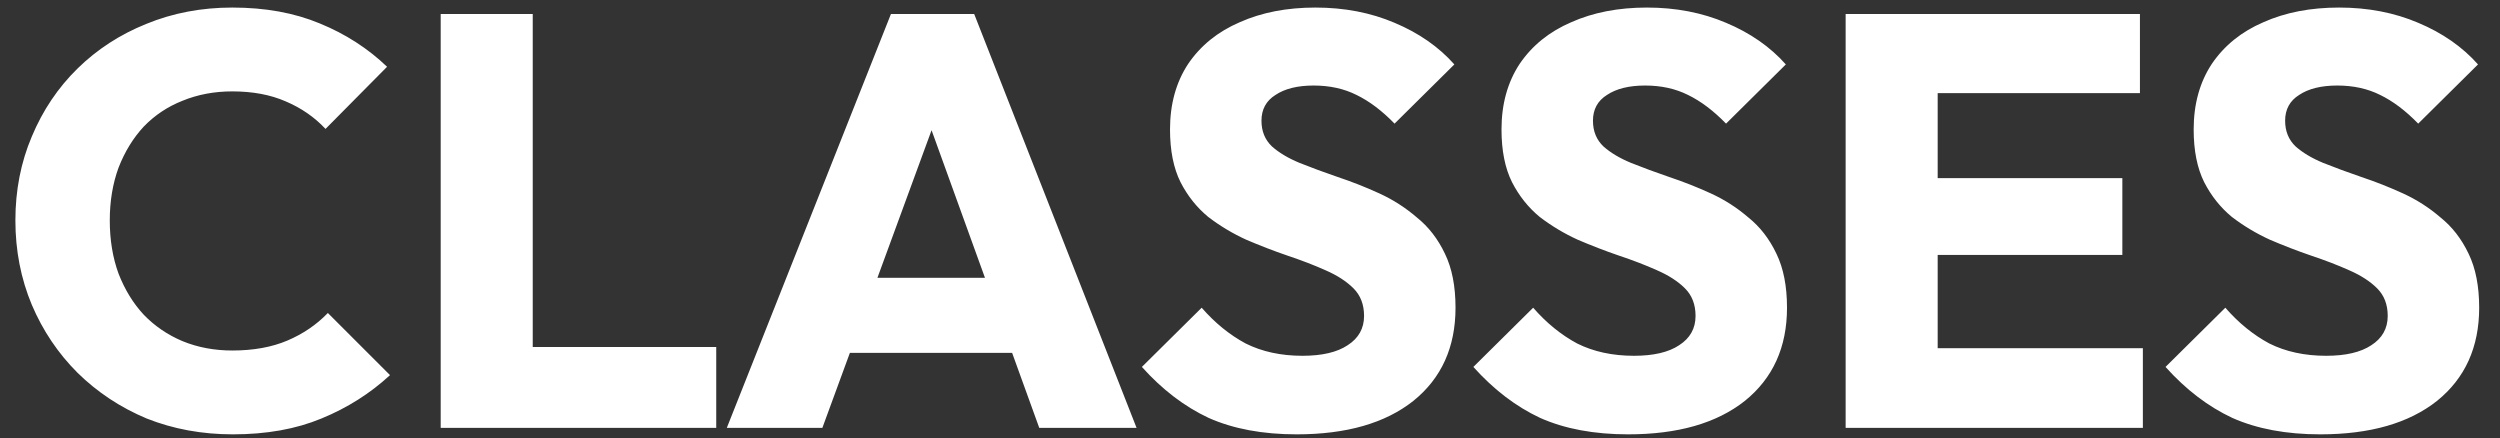<svg width="742" height="130" viewBox="0 0 742 130" fill="none" xmlns="http://www.w3.org/2000/svg">
<rect x="0" y="0" width="742" height="130" fill="#333333" stroke="none"/>
<path d="M69.122 128.914C59.958 128.914 51.432 127.348 43.544 124.216C35.772 120.968 28.928 116.444 23.012 110.644C17.212 104.844 12.688 98.116 9.44 90.46C6.192 82.688 4.568 74.336 4.568 65.404C4.568 56.472 6.192 48.178 9.44 40.522C12.688 32.75 17.212 26.022 23.012 20.338C28.812 14.654 35.598 10.246 43.37 7.114C51.258 3.866 59.784 2.242 68.948 2.242C78.692 2.242 87.334 3.808 94.874 6.94C102.53 10.072 109.2 14.364 114.884 19.816L96.614 38.26C93.366 34.78 89.422 32.054 84.782 30.082C80.258 28.11 74.98 27.124 68.948 27.124C63.612 27.124 58.682 28.052 54.158 29.908C49.75 31.648 45.922 34.2 42.674 37.564C39.542 40.928 37.048 44.988 35.192 49.744C33.452 54.5 32.582 59.72 32.582 65.404C32.582 71.204 33.452 76.482 35.192 81.238C37.048 85.994 39.542 90.054 42.674 93.418C45.922 96.782 49.75 99.392 54.158 101.248C58.682 103.104 63.612 104.032 68.948 104.032C75.212 104.032 80.664 103.046 85.304 101.074C89.944 99.102 93.946 96.376 97.31 92.896L115.754 111.34C109.838 116.792 103.052 121.084 95.396 124.216C87.856 127.348 79.098 128.914 69.122 128.914ZM130.797 127L130.797 4.156L158.115 4.156L158.115 127L130.797 127ZM151.851 127V102.988H212.577V127H151.851ZM215.712 127L264.432 4.156L289.14 4.156L337.338 127H308.454L271.566 25.036L281.484 25.036L244.074 127L215.712 127ZM243.378 104.728L243.378 82.456L310.368 82.456V104.728L243.378 104.728ZM384.845 128.914C374.753 128.914 366.053 127.29 358.745 124.042C351.553 120.678 344.941 115.632 338.909 108.904L356.657 91.33C360.601 95.854 364.951 99.392 369.707 101.944C374.579 104.38 380.205 105.598 386.585 105.598C392.385 105.598 396.851 104.554 399.983 102.466C403.231 100.378 404.855 97.478 404.855 93.766C404.855 90.402 403.811 87.676 401.723 85.588C399.635 83.5 396.851 81.702 393.371 80.194C390.007 78.686 386.237 77.236 382.061 75.844C378.001 74.452 373.941 72.886 369.881 71.146C365.821 69.29 362.051 67.028 358.571 64.36C355.207 61.576 352.481 58.154 350.393 54.094C348.305 49.918 347.261 44.698 347.261 38.434C347.261 30.894 349.059 24.398 352.655 18.946C356.367 13.494 361.471 9.376 367.967 6.592C374.463 3.692 381.945 2.242 390.413 2.242C398.997 2.242 406.827 3.75 413.903 6.766C421.095 9.782 427.011 13.9 431.651 19.12L413.903 36.694C410.191 32.866 406.421 30.024 402.593 28.168C398.881 26.312 394.647 25.384 389.891 25.384C385.135 25.384 381.365 26.312 378.581 28.168C375.797 29.908 374.405 32.46 374.405 35.824C374.405 38.956 375.449 41.508 377.537 43.48C379.625 45.336 382.351 46.96 385.715 48.352C389.195 49.744 392.965 51.136 397.025 52.528C401.201 53.92 405.319 55.544 409.379 57.4C413.439 59.256 417.151 61.634 420.515 64.534C423.995 67.318 426.779 70.914 428.867 75.322C430.955 79.614 431.999 84.95 431.999 91.33C431.999 103.046 427.823 112.268 419.471 118.996C411.119 125.608 399.577 128.914 384.845 128.914ZM483.23 128.914C473.138 128.914 464.438 127.29 457.13 124.042C449.938 120.678 443.326 115.632 437.294 108.904L455.042 91.33C458.986 95.854 463.336 99.392 468.092 101.944C472.964 104.38 478.59 105.598 484.97 105.598C490.77 105.598 495.236 104.554 498.368 102.466C501.616 100.378 503.24 97.478 503.24 93.766C503.24 90.402 502.196 87.676 500.108 85.588C498.02 83.5 495.236 81.702 491.756 80.194C488.392 78.686 484.622 77.236 480.446 75.844C476.386 74.452 472.326 72.886 468.266 71.146C464.206 69.29 460.436 67.028 456.956 64.36C453.592 61.576 450.866 58.154 448.778 54.094C446.69 49.918 445.646 44.698 445.646 38.434C445.646 30.894 447.444 24.398 451.04 18.946C454.752 13.494 459.856 9.376 466.352 6.592C472.848 3.692 480.33 2.242 488.798 2.242C497.382 2.242 505.212 3.75 512.288 6.766C519.48 9.782 525.396 13.9 530.036 19.12L512.288 36.694C508.576 32.866 504.806 30.024 500.978 28.168C497.266 26.312 493.032 25.384 488.276 25.384C483.52 25.384 479.75 26.312 476.966 28.168C474.182 29.908 472.79 32.46 472.79 35.824C472.79 38.956 473.834 41.508 475.922 43.48C478.01 45.336 480.736 46.96 484.1 48.352C487.58 49.744 491.35 51.136 495.41 52.528C499.586 53.92 503.704 55.544 507.764 57.4C511.824 59.256 515.536 61.634 518.9 64.534C522.38 67.318 525.164 70.914 527.252 75.322C529.34 79.614 530.384 84.95 530.384 91.33C530.384 103.046 526.208 112.268 517.856 118.996C509.504 125.608 497.962 128.914 483.23 128.914ZM547.785 127V4.156L575.103 4.156V127L547.785 127ZM568.665 127V103.336L636.003 103.336V127L568.665 127ZM568.665 75.67V52.876L629.913 52.876V75.67L568.665 75.67ZM568.665 27.646V4.156L635.133 4.156V27.646L568.665 27.646ZM688.665 128.914C678.573 128.914 669.873 127.29 662.565 124.042C655.373 120.678 648.761 115.632 642.729 108.904L660.477 91.33C664.421 95.854 668.771 99.392 673.527 101.944C678.399 104.38 684.025 105.598 690.405 105.598C696.205 105.598 700.671 104.554 703.803 102.466C707.051 100.378 708.675 97.478 708.675 93.766C708.675 90.402 707.631 87.676 705.543 85.588C703.455 83.5 700.671 81.702 697.191 80.194C693.827 78.686 690.057 77.236 685.881 75.844C681.821 74.452 677.761 72.886 673.701 71.146C669.641 69.29 665.871 67.028 662.391 64.36C659.027 61.576 656.301 58.154 654.213 54.094C652.125 49.918 651.081 44.698 651.081 38.434C651.081 30.894 652.879 24.398 656.475 18.946C660.187 13.494 665.291 9.376 671.787 6.592C678.283 3.692 685.765 2.242 694.233 2.242C702.817 2.242 710.647 3.75 717.723 6.766C724.915 9.782 730.831 13.9 735.471 19.12L717.723 36.694C714.011 32.866 710.241 30.024 706.413 28.168C702.701 26.312 698.467 25.384 693.711 25.384C688.955 25.384 685.185 26.312 682.401 28.168C679.617 29.908 678.225 32.46 678.225 35.824C678.225 38.956 679.269 41.508 681.357 43.48C683.445 45.336 686.171 46.96 689.535 48.352C693.015 49.744 696.785 51.136 700.845 52.528C705.021 53.92 709.139 55.544 713.199 57.4C717.259 59.256 720.971 61.634 724.335 64.534C727.815 67.318 730.599 70.914 732.687 75.322C734.775 79.614 735.819 84.95 735.819 91.33C735.819 103.046 731.643 112.268 723.291 118.996C714.939 125.608 703.397 128.914 688.665 128.914Z" fill="white"/>
</svg>
